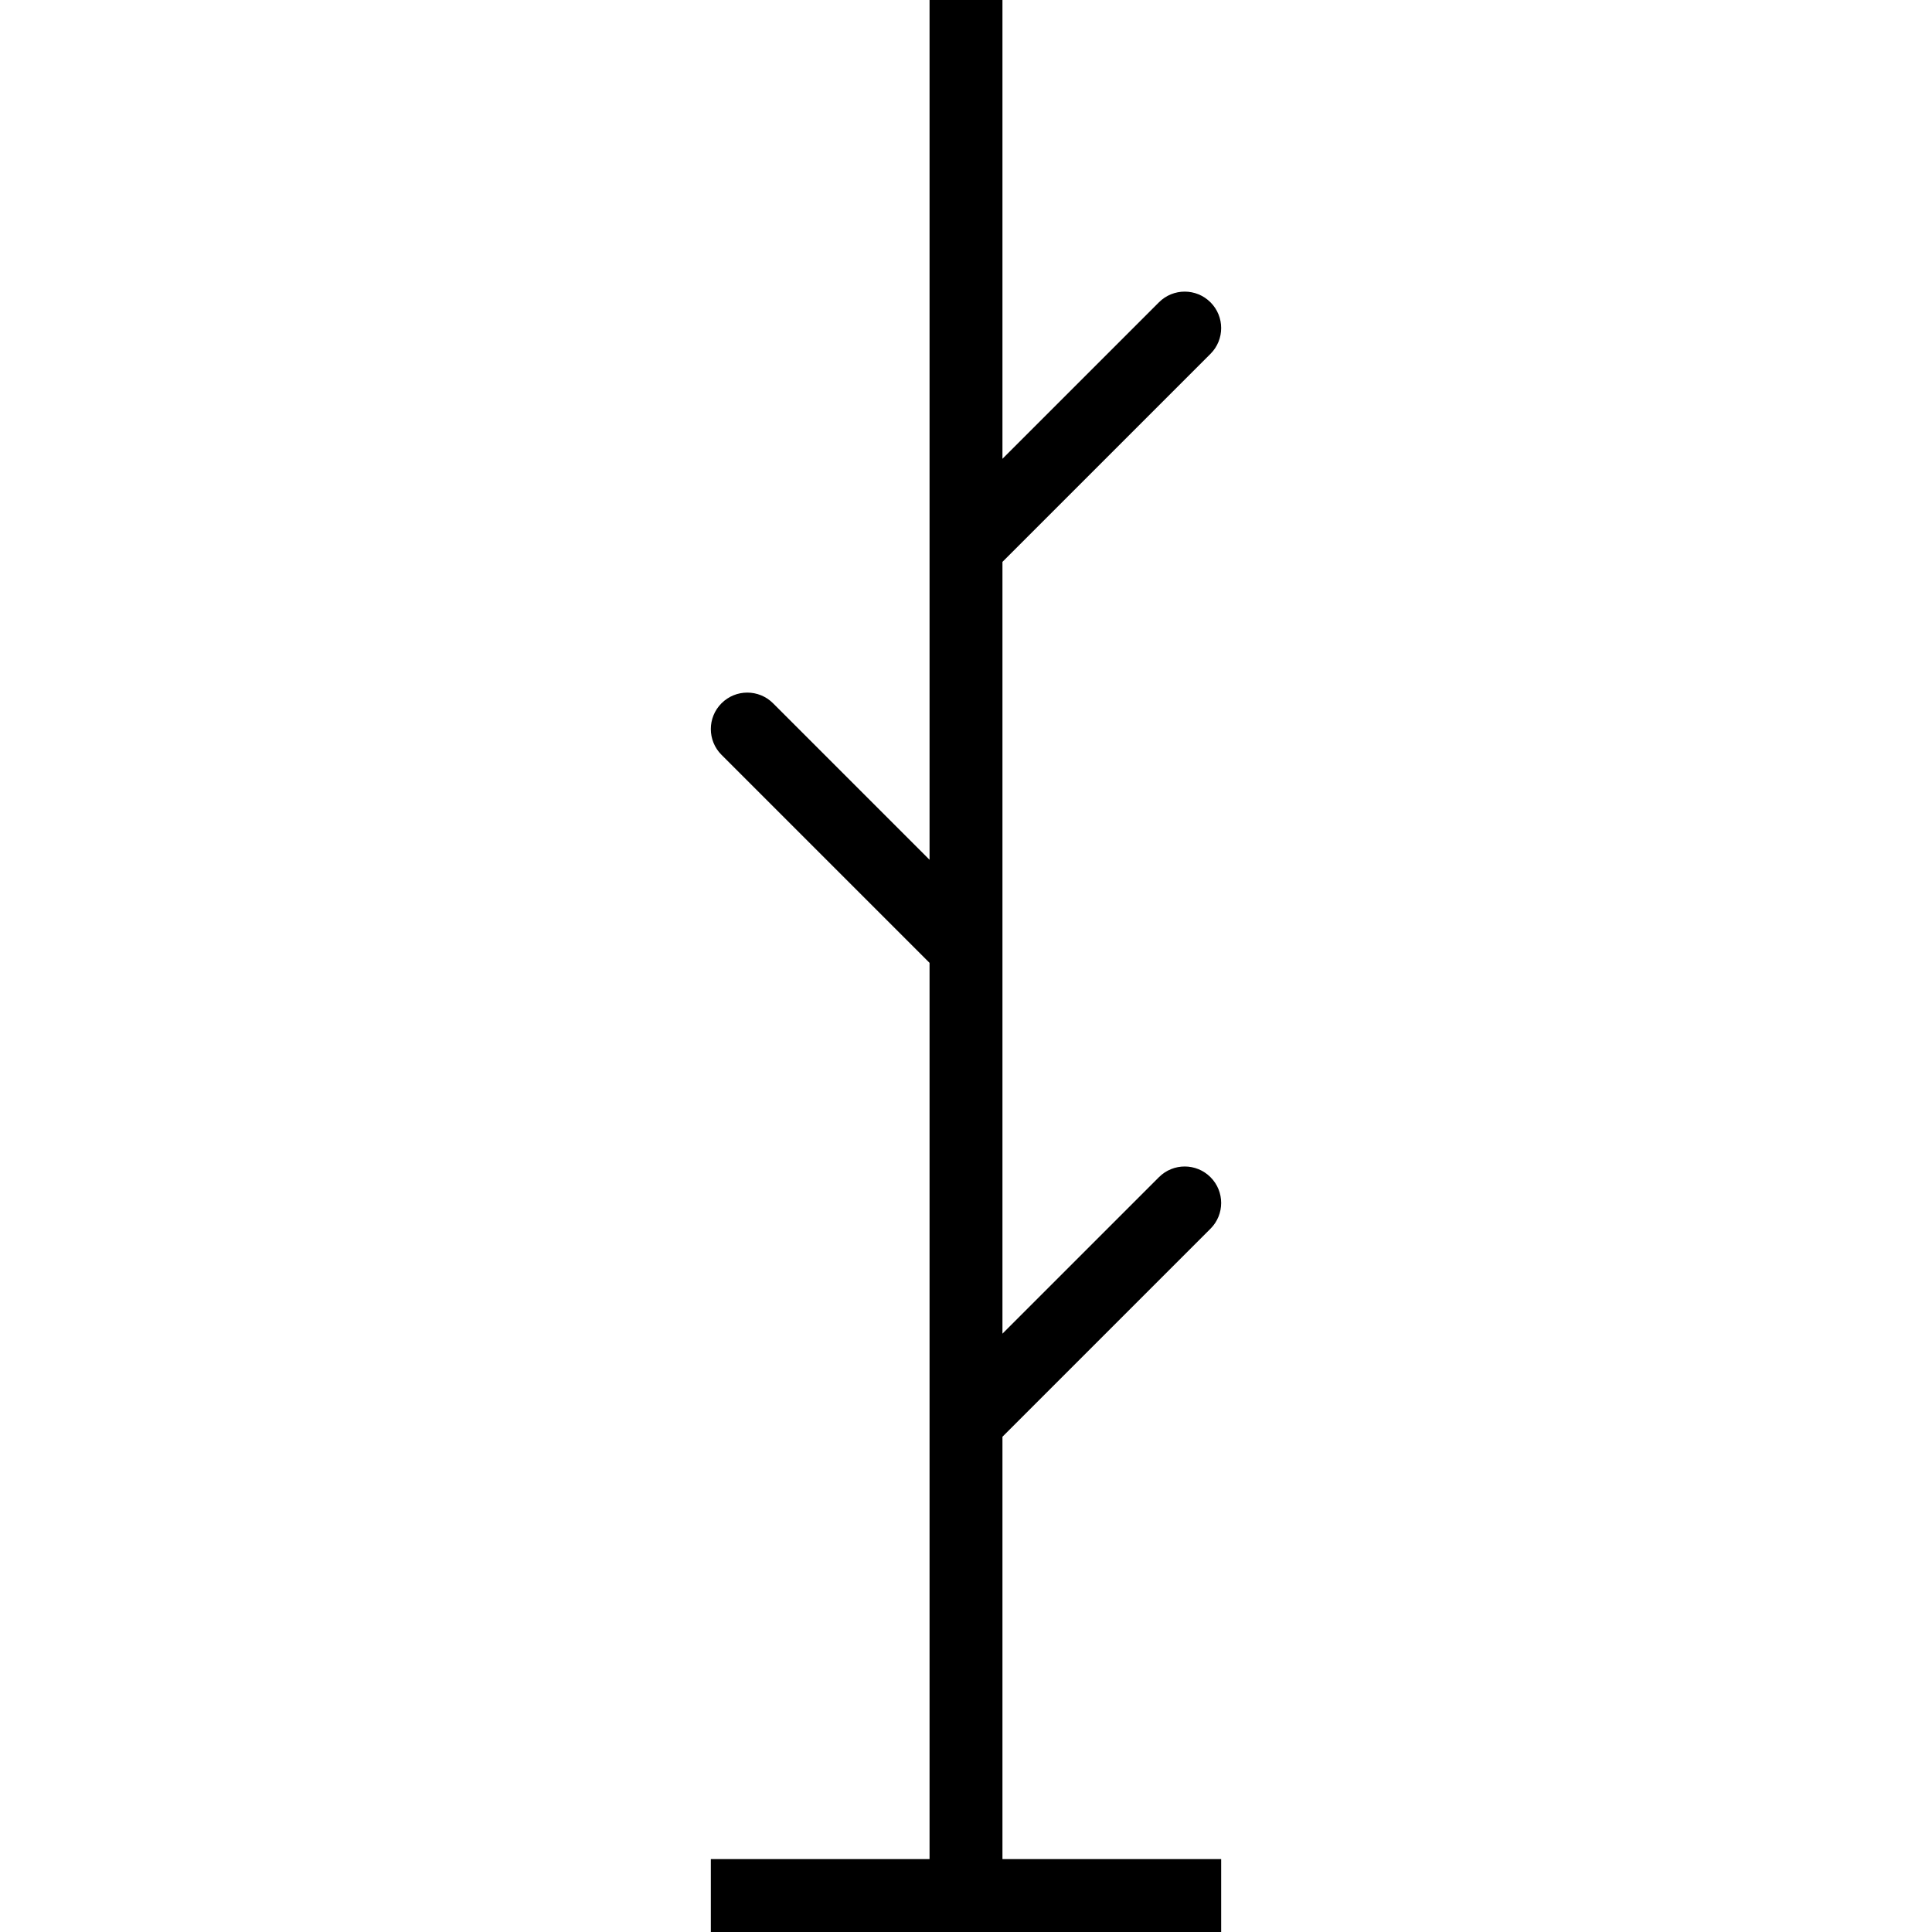 <?xml version="1.0" encoding="iso-8859-1"?>
<!-- Generator: Adobe Illustrator 19.0.0, SVG Export Plug-In . SVG Version: 6.00 Build 0)  -->
<svg version="1.1" id="Layer_1" xmlns="http://www.w3.org/2000/svg" xmlns:xlink="http://www.w3.org/1999/xlink" x="0px" y="0px"
	 viewBox="0 0 512 512" style="enable-background:new 0 0 512 512;" xml:space="preserve">
<g>
	<g>
		<path d="M265.66,380.755l55.132-55.132c3.774-3.774,3.774-9.887,0-13.66c-3.774-3.774-9.887-3.774-13.66,0l-41.472,41.472V148.906
			l55.132-55.132c3.774-3.774,3.774-9.887,0-13.66c-3.774-3.774-9.887-3.774-13.66,0l-41.472,41.472V0H246.34v227.849
			l-41.472-41.472c-3.774-3.774-9.887-3.774-13.66,0c-3.774,3.774-3.774,9.887,0,13.66l55.132,55.132v237.509h-57.962V512h57.962
			h19.321h57.962v-19.321H265.66V380.755z"/>
	</g>
</g>
<g>
</g>
<g>
</g>
<g>
</g>
<g>
</g>
<g>
</g>
<g>
</g>
<g>
</g>
<g>
</g>
<g>
</g>
<g>
</g>
<g>
</g>
<g>
</g>
<g>
</g>
<g>
</g>
<g>
</g>
</svg>
